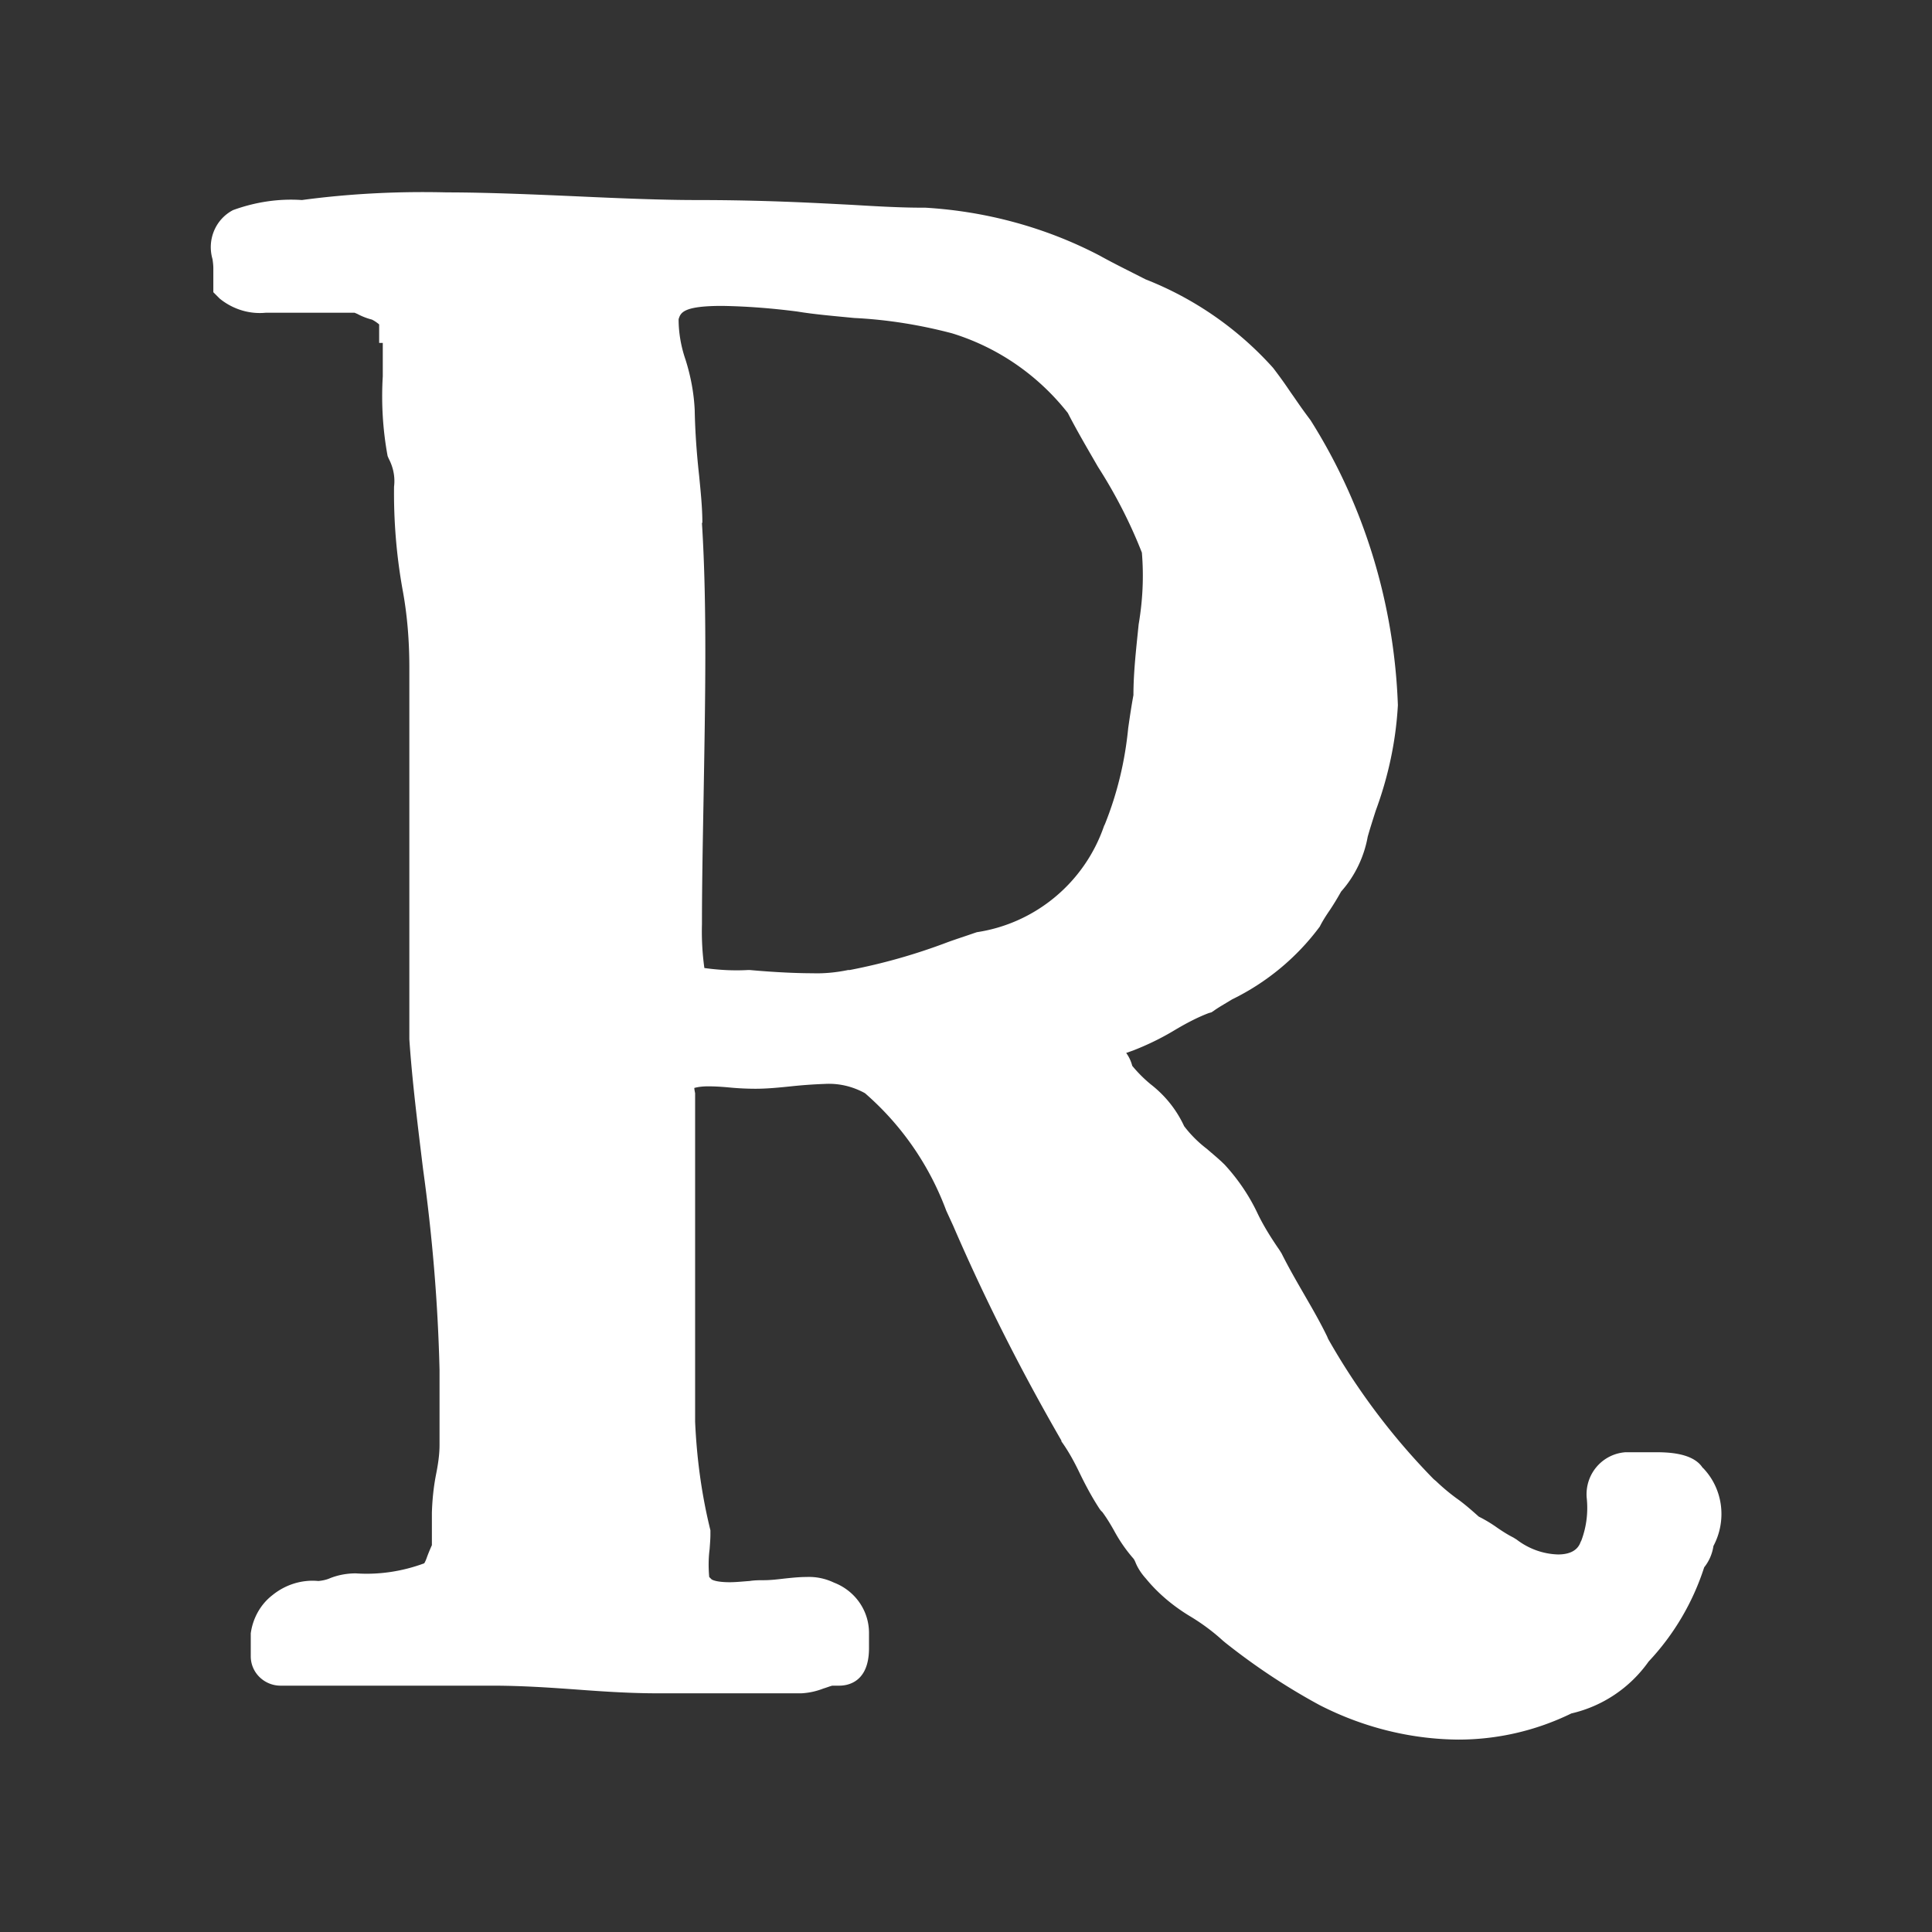 <svg id="Calque_1" xmlns="http://www.w3.org/2000/svg" viewBox="0 0 48 48"><rect x="0" y="0" width="48" height="48" fill="#333333" stroke="none"/><defs><style/></defs><path class="cls-1" d="M42.31 36.48c-.24-.4-.92-.4-1.21-.4h-.71c-.58.04-1.01.54-.97 1.12.04.36 0 .72-.13 1.07l-.02.04c-.03.08-.12.31-.56.31-.37-.01-.73-.14-1.03-.37l-.08-.05c-.14-.07-.28-.16-.41-.25-.14-.1-.29-.19-.45-.27-.18-.16-.36-.32-.56-.46a5.05 5.05 0 01-.5-.42l-.06-.05c-1.02-1.04-1.9-2.21-2.62-3.48l-.03-.07c-.19-.39-.39-.73-.58-1.06-.19-.33-.37-.64-.55-1l-.05-.08c-.2-.29-.39-.59-.54-.9-.21-.45-.49-.86-.82-1.22-.14-.14-.3-.27-.45-.4-.21-.16-.4-.35-.56-.56-.19-.41-.47-.76-.83-1.04-.17-.14-.32-.29-.46-.46a.94.94 0 00-.15-.32l.17-.06c.36-.14.71-.31 1.04-.51.27-.16.55-.31.84-.42l.07-.02.06-.04c.11-.08.27-.17.45-.28.86-.42 1.61-1.04 2.18-1.81.07-.14.16-.28.25-.41.1-.15.19-.3.28-.46.34-.38.57-.86.66-1.36.05-.18.12-.4.2-.65.31-.84.5-1.72.55-2.62-.09-2.51-.83-4.96-2.17-7.08-.27-.36-.35-.49-.45-.63-.1-.14-.19-.29-.48-.67a8.356 8.356 0 00-3.17-2.2c-.41-.21-.8-.4-1.14-.59-1.34-.7-2.82-1.1-4.33-1.19h-.07c-.52 0-1.08-.03-1.74-.07-.98-.05-2.2-.12-3.89-.12-.81 0-1.83-.04-2.91-.09-1.13-.05-2.3-.1-3.28-.1-1.2-.03-2.41.03-3.6.19-.58-.04-1.16.05-1.71.25-.44.23-.65.74-.51 1.22.01.07.02.15.02.22v.6l.16.16c.32.26.73.39 1.14.35h2.21l.07.03c.11.06.24.11.36.14.06.03.12.07.18.12v.46h.09v.83c-.04.66 0 1.33.12 1.98l.03.07c.11.21.16.45.13.69-.01.86.06 1.71.21 2.55.12.64.17 1.29.17 1.95v9.23c.07 1.04.21 2.15.34 3.22.23 1.66.37 3.32.41 4.99v1.87c0 .25-.04.5-.09.75-.06.31-.09.62-.1.93v.81c-.05.11-.09.21-.12.29-.02.06-.04.11-.07.16-.54.2-1.12.29-1.7.25-.22 0-.44.04-.64.12-.09.04-.19.06-.29.07-.41-.04-.82.09-1.14.35-.3.23-.49.58-.54.95v.57c0 .41.34.73.74.73h5.25c.76 0 1.47.05 2.16.1.67.05 1.31.09 1.96.09h3.57c.19-.01.37-.05.55-.12.07-.02.17-.06.22-.07h.17c.22 0 .74-.09.74-.93v-.38c0-.56-.35-1.05-.87-1.25-.21-.1-.44-.15-.68-.14-.19 0-.37.02-.56.04-.17.02-.34.04-.51.04-.1 0-.22 0-.35.02-.15.01-.33.03-.49.03-.36 0-.45-.07-.45-.07l-.06-.06c-.02-.23-.02-.46.01-.69.01-.14.02-.26.02-.36v-.11c-.22-.89-.34-1.79-.38-2.7v-8.16s-.02-.09-.02-.13c.11-.03.23-.04.34-.04.17 0 .34.01.55.03.21.02.43.03.63.03.29 0 .59-.03.88-.06.28-.03.56-.05.84-.06.35-.02.69.06 1 .23.91.79 1.6 1.79 2.02 2.92l.17.37c.79 1.83 1.69 3.61 2.69 5.34v.02c.18.25.32.51.45.78.15.31.31.61.5.9l.03.04.04.04c.11.15.2.3.29.46.13.24.28.46.46.67.04.04.06.09.08.14.06.14.15.27.25.38.31.38.7.7 1.12.95.28.17.55.37.79.59l.06.05c.73.58 1.51 1.1 2.34 1.55 1.07.55 2.25.85 3.45.86.97 0 1.93-.22 2.81-.65.78-.18 1.46-.64 1.92-1.29.63-.67 1.1-1.47 1.38-2.34.12-.15.2-.33.23-.53.34-.64.24-1.43-.27-1.95zm-24.86-23.5c0-.36-.04-.75-.08-1.16-.06-.54-.1-1.09-.11-1.63-.02-.43-.1-.85-.23-1.26-.11-.32-.17-.66-.17-1 .05-.16.11-.33 1.08-.33.63.01 1.25.06 1.87.14.42.07.9.11 1.41.16.82.04 1.63.17 2.43.38 1.14.35 2.14 1.04 2.88 1.98.22.43.49.89.75 1.34.43.67.8 1.39 1.09 2.13.05.6.02 1.19-.08 1.78-.06.59-.13 1.19-.13 1.76-.05.27-.09.54-.13.82-.08.82-.27 1.62-.58 2.39l-.02.04c-.48 1.4-1.7 2.42-3.16 2.64l-.06.02c-.23.08-.45.15-.67.23-.79.3-1.6.53-2.43.69h-.04c-.29.06-.59.09-.88.08-.74 0-1.55-.08-1.56-.08h-.05c-.36.02-.72 0-1.08-.05-.05-.36-.07-.72-.06-1.09 0-.96.02-2.01.04-3.12.04-2.35.09-4.78-.04-6.84z" fill="#fff"/></svg>